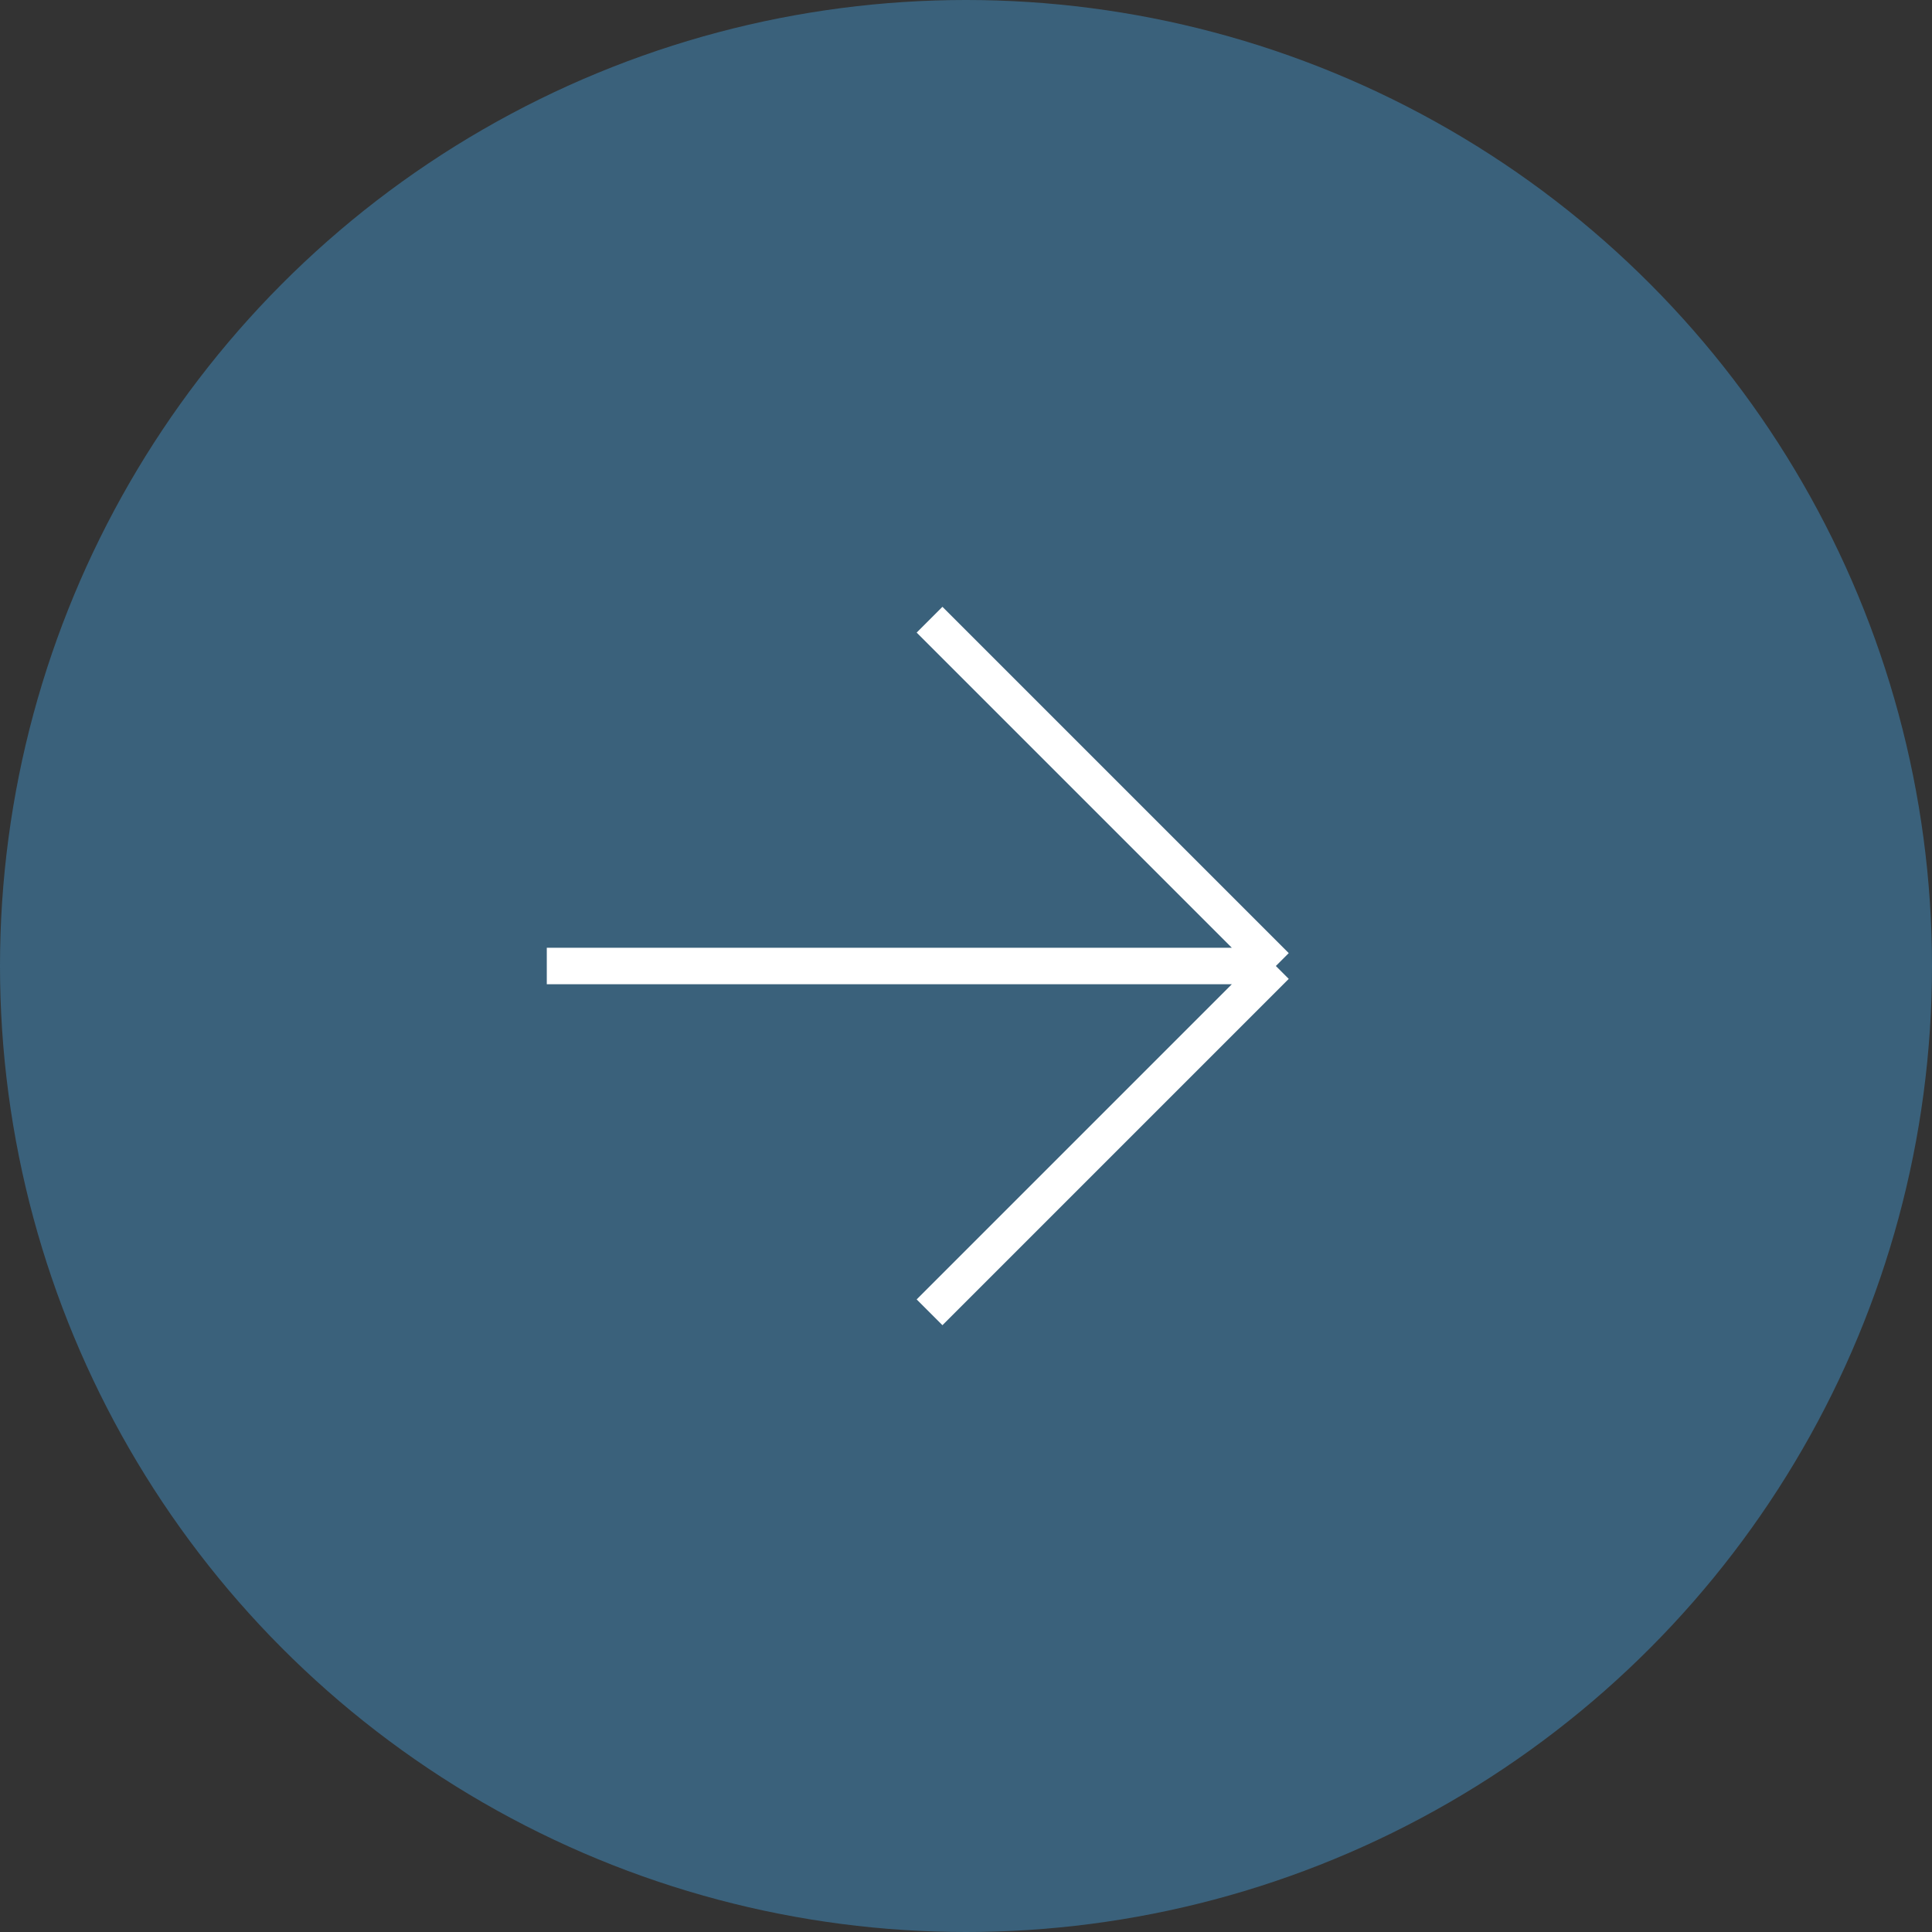 <?xml version="1.0" encoding="UTF-8"?> <svg xmlns="http://www.w3.org/2000/svg" viewBox="0 0 53 53" fill="none"><rect x="0" y="0" width="53" height="53" fill="#333333" stroke="none"/><circle cx="26.5" cy="26.5" r="26.5" fill="#3A617B"></circle><path d="M15 26.5H35M35 26.5L25.5 17M35 26.5L25.5 36" stroke="white"></path></svg> 